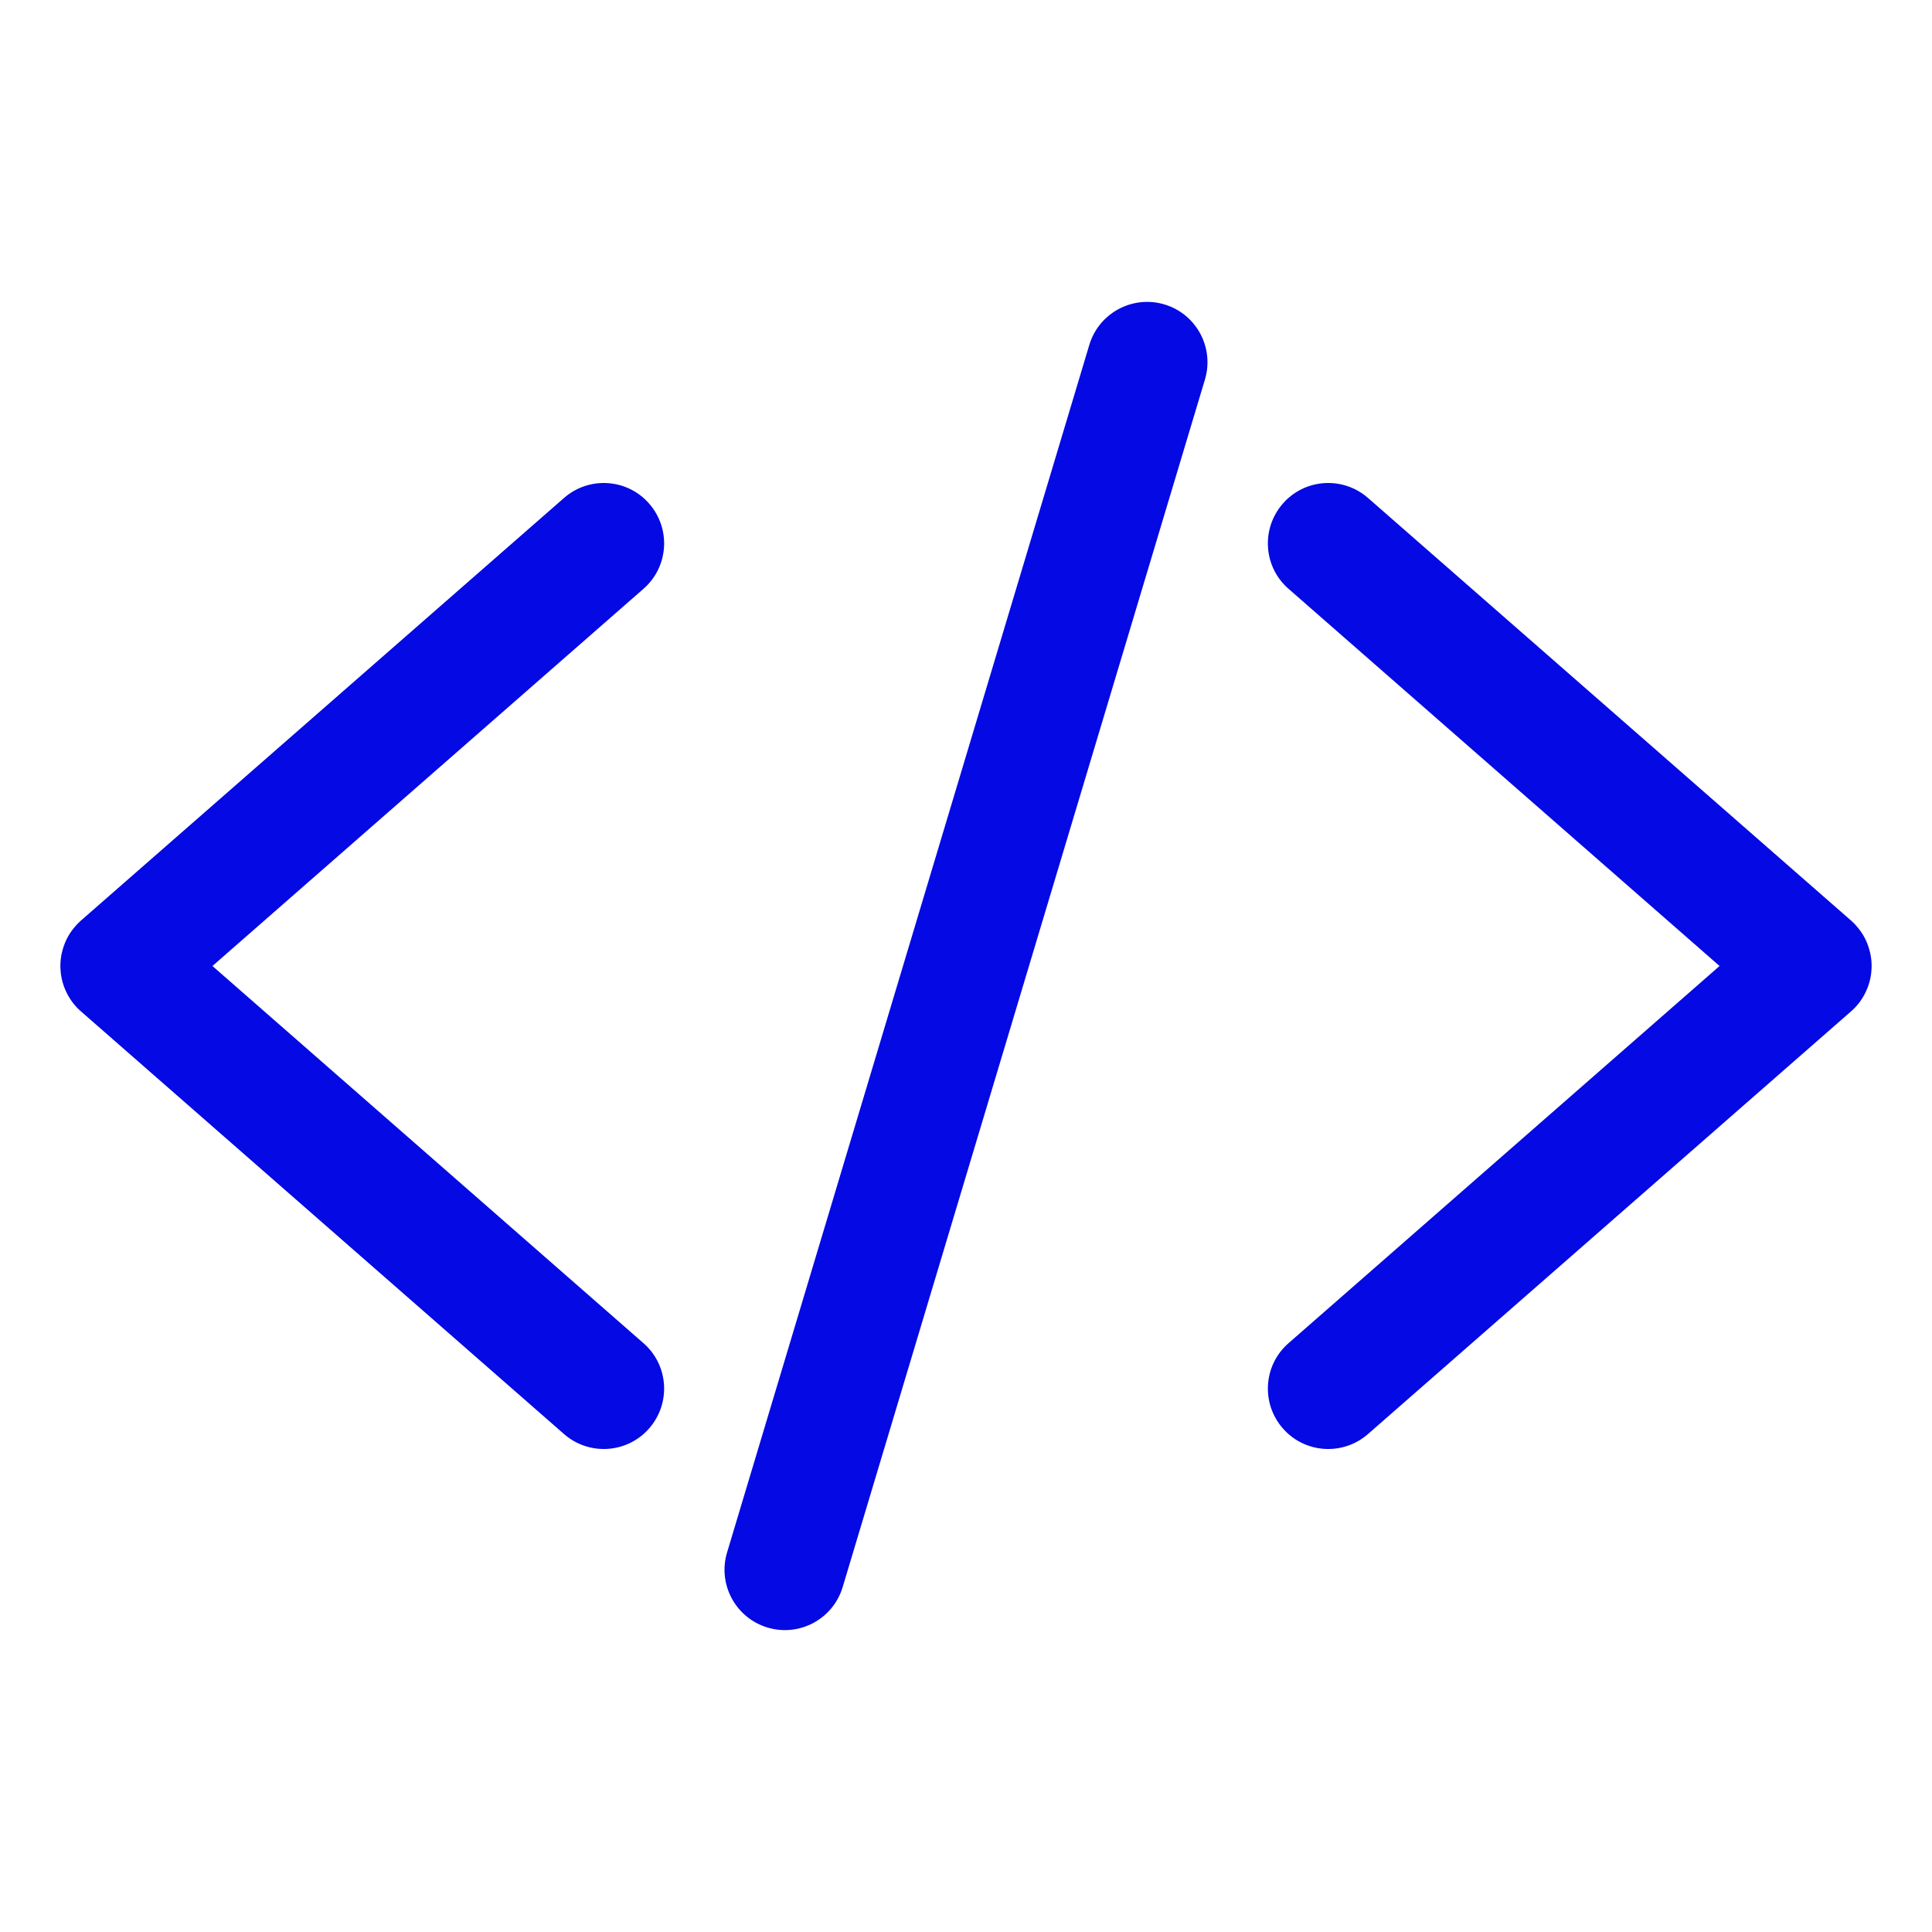 <svg xmlns="http://www.w3.org/2000/svg" width="24" height="24" viewBox="0 0 24 24" fill="none"><g clip-path="url(#clip0_461_411)"><mask id="mask0_461_411" style="mask-type:luminance" maskUnits="userSpaceOnUse" x="0" y="0" width="24" height="24"><path d="M0 0H24V24H0V0Z" fill="white"></path></mask><g mask="url(#mask0_461_411)"><path fill-rule="evenodd" clip-rule="evenodd" d="M14.466 3.782C14.069 3.663 13.651 3.888 13.532 4.284L9.032 19.285C8.913 19.681 9.138 20.099 9.535 20.218C9.931 20.337 10.349 20.112 10.468 19.715L14.968 4.715C15.087 4.319 14.862 3.901 14.466 3.782ZM8.064 6.256C7.792 5.944 7.318 5.913 7.006 6.186L1.006 11.435C0.981 11.457 0.958 11.481 0.936 11.506C0.87 11.581 0.821 11.665 0.79 11.76C0.758 11.854 0.745 11.951 0.752 12.05C0.758 12.149 0.784 12.243 0.828 12.332C0.872 12.422 0.931 12.499 1.006 12.564L7.006 17.814C7.318 18.087 7.792 18.056 8.064 17.744C8.337 17.432 8.306 16.958 7.994 16.686L2.639 12L7.994 7.314C8.306 7.042 8.337 6.568 8.064 6.256ZM16.006 7.314C15.694 7.042 15.663 6.568 15.936 6.256C16.208 5.944 16.682 5.913 16.994 6.186L22.994 11.435C23.019 11.457 23.043 11.481 23.064 11.506C23.13 11.581 23.179 11.665 23.21 11.76C23.242 11.854 23.255 11.951 23.248 12.05C23.242 12.149 23.216 12.243 23.172 12.332C23.128 12.422 23.069 12.499 22.994 12.564L16.994 17.814C16.682 18.087 16.208 18.056 15.936 17.744C15.663 17.432 15.694 16.958 16.006 16.686L21.361 12L16.006 7.314Z" fill="#0509E3"></path></g></g><defs><clipPath id="clip0_461_411"><rect width="24" height="24" fill="white"></rect></clipPath></defs></svg>